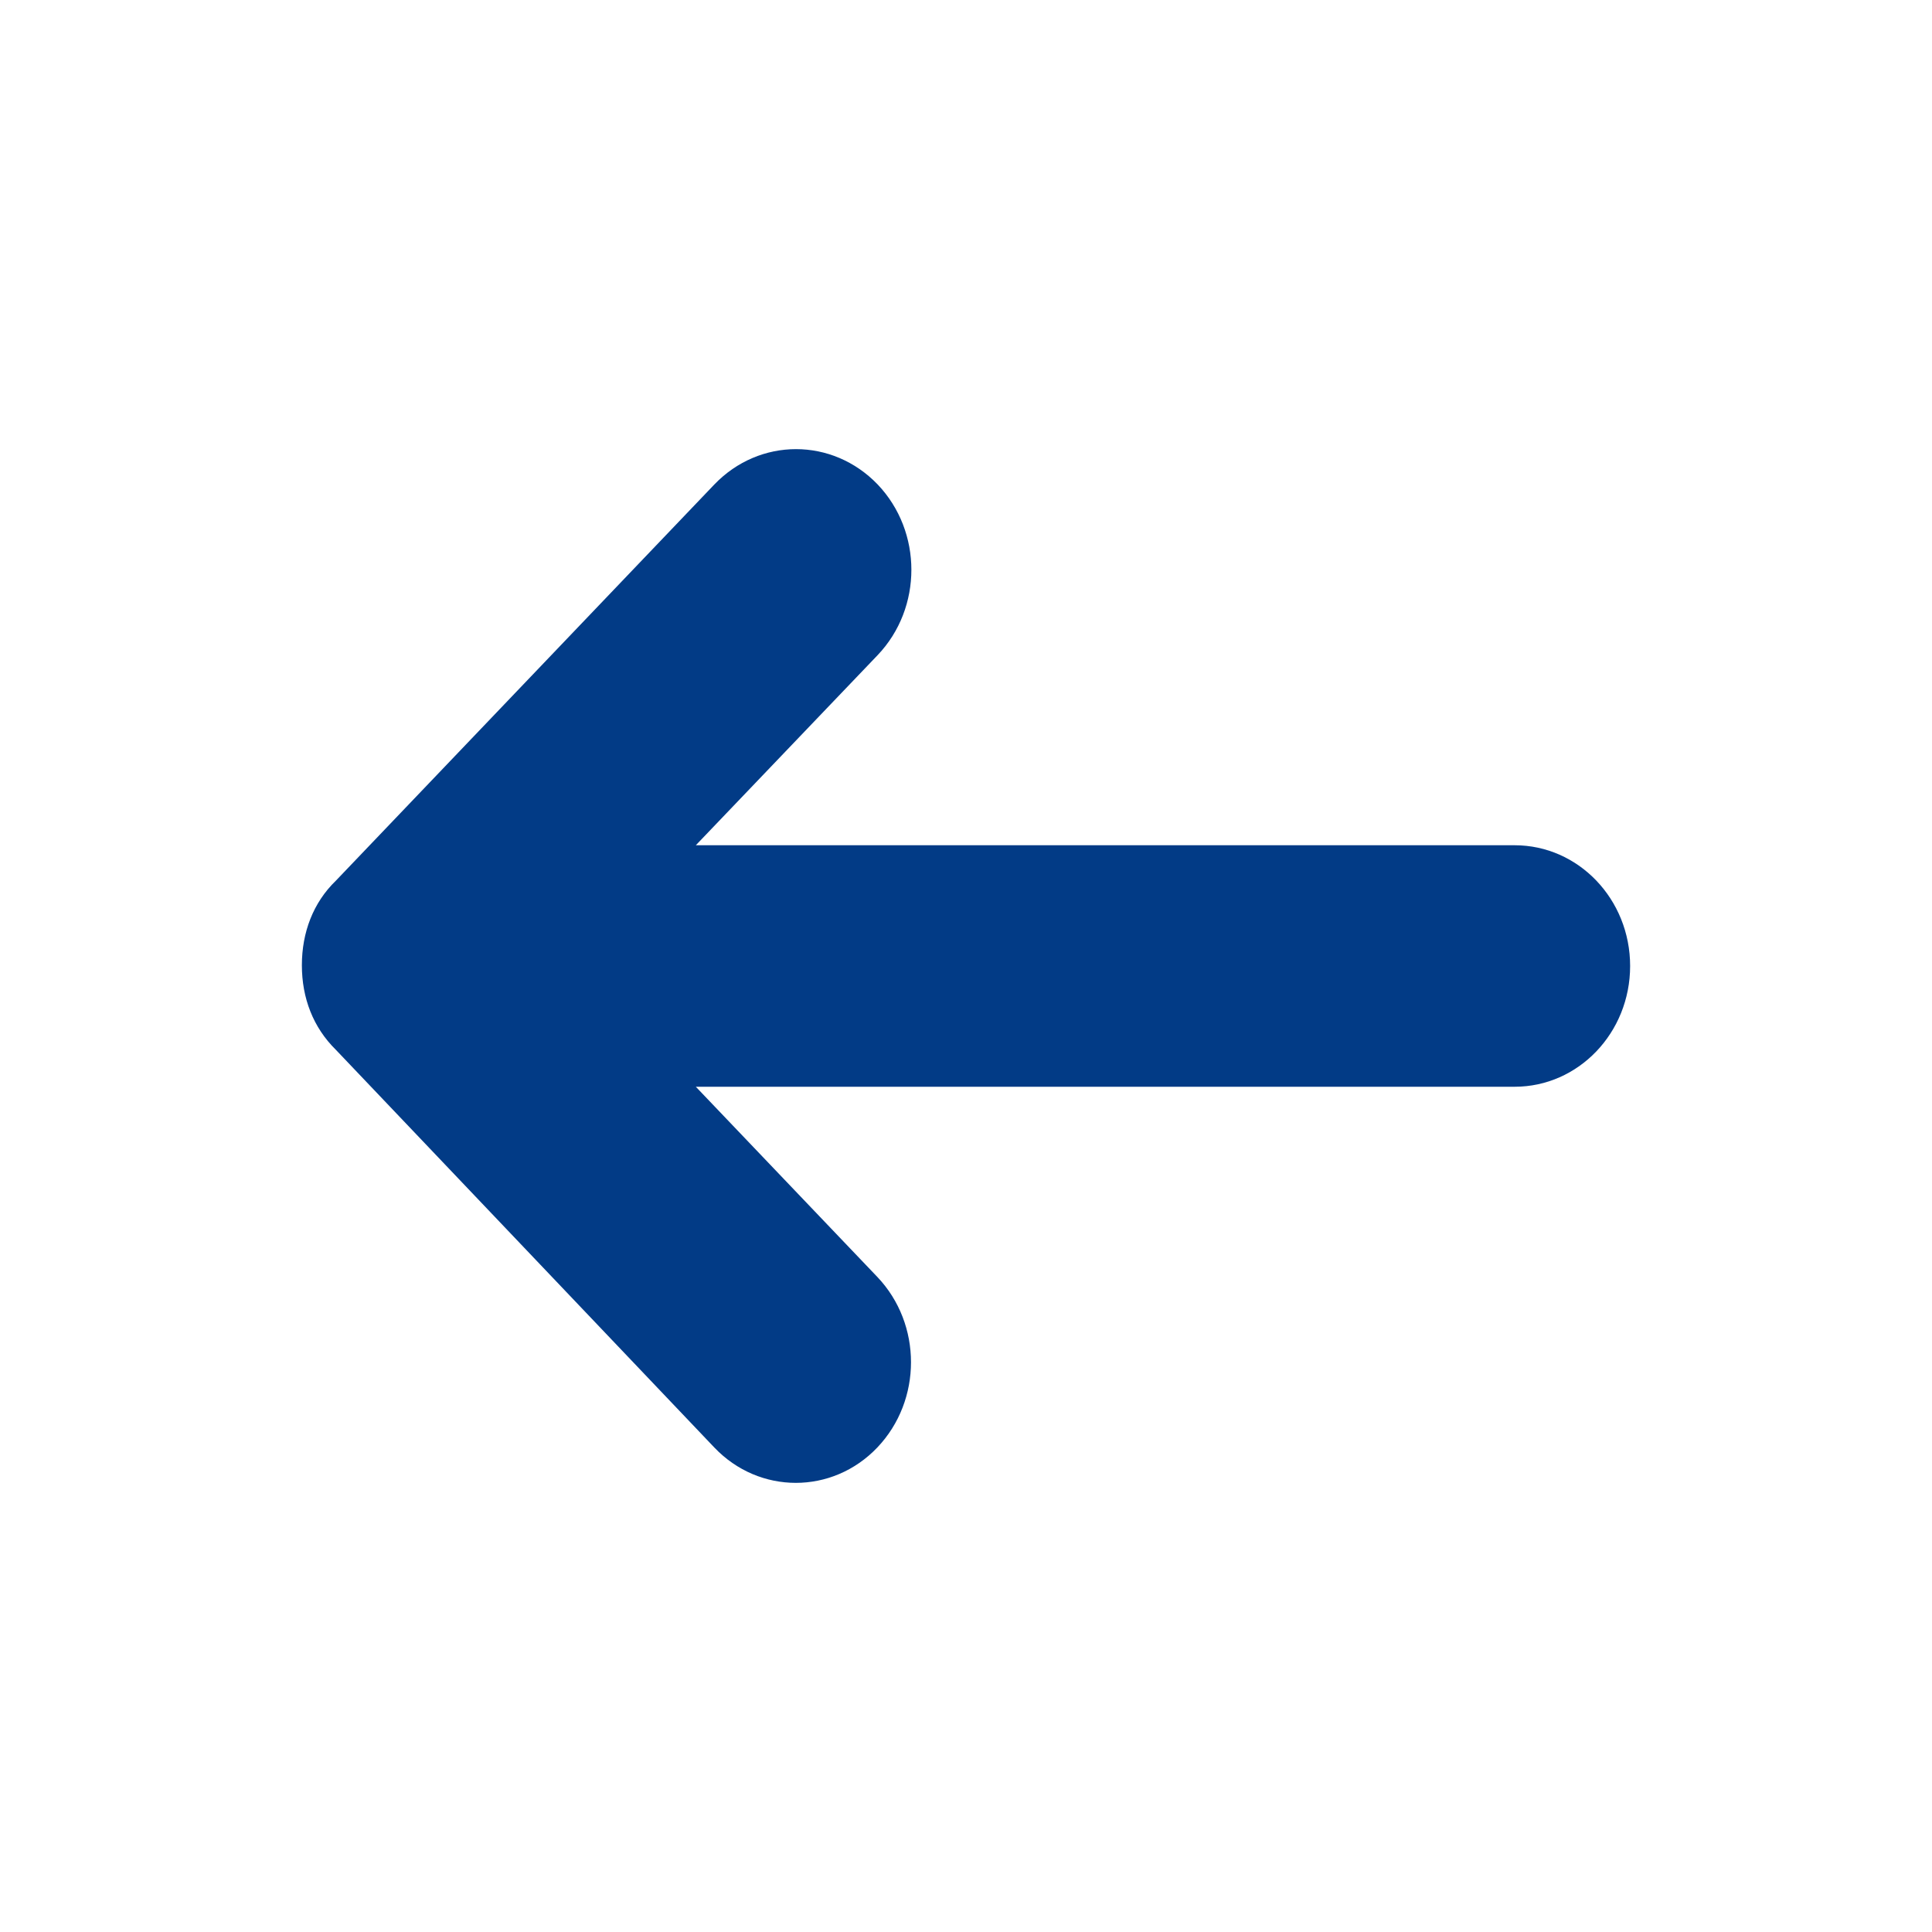 <svg height="512px" id="Layer_1" style="enable-background:new 0 0 512 512;" version="1.1" viewBox="0 0 512 512" width="512px" xml:space="preserve" xmlns="http://www.w3.org/2000/svg" xmlns:xlink="http://www.w3.org/1999/xlink"><path d="M189.3,128.4L89,233.4c-6,5.8-9,13.7-9,22.4c0,8.7,3,16.5,9,22.4l100.3,105.4c11.9,12.5,31.3,12.5,43.2,0  c11.9-12.5,11.9-32.7,0-45.2L184.4,288h217c16.9,0,30.6-14.3,30.6-32c0-17.7-13.7-32-30.6-32h-217l48.2-50.4  c11.9-12.5,11.9-32.7,0-45.2C220.6,115.9,201.3,115.9,189.3,128.4z" fill="#023b86" opacity="1" original-fill="#ef3835"></path></svg>